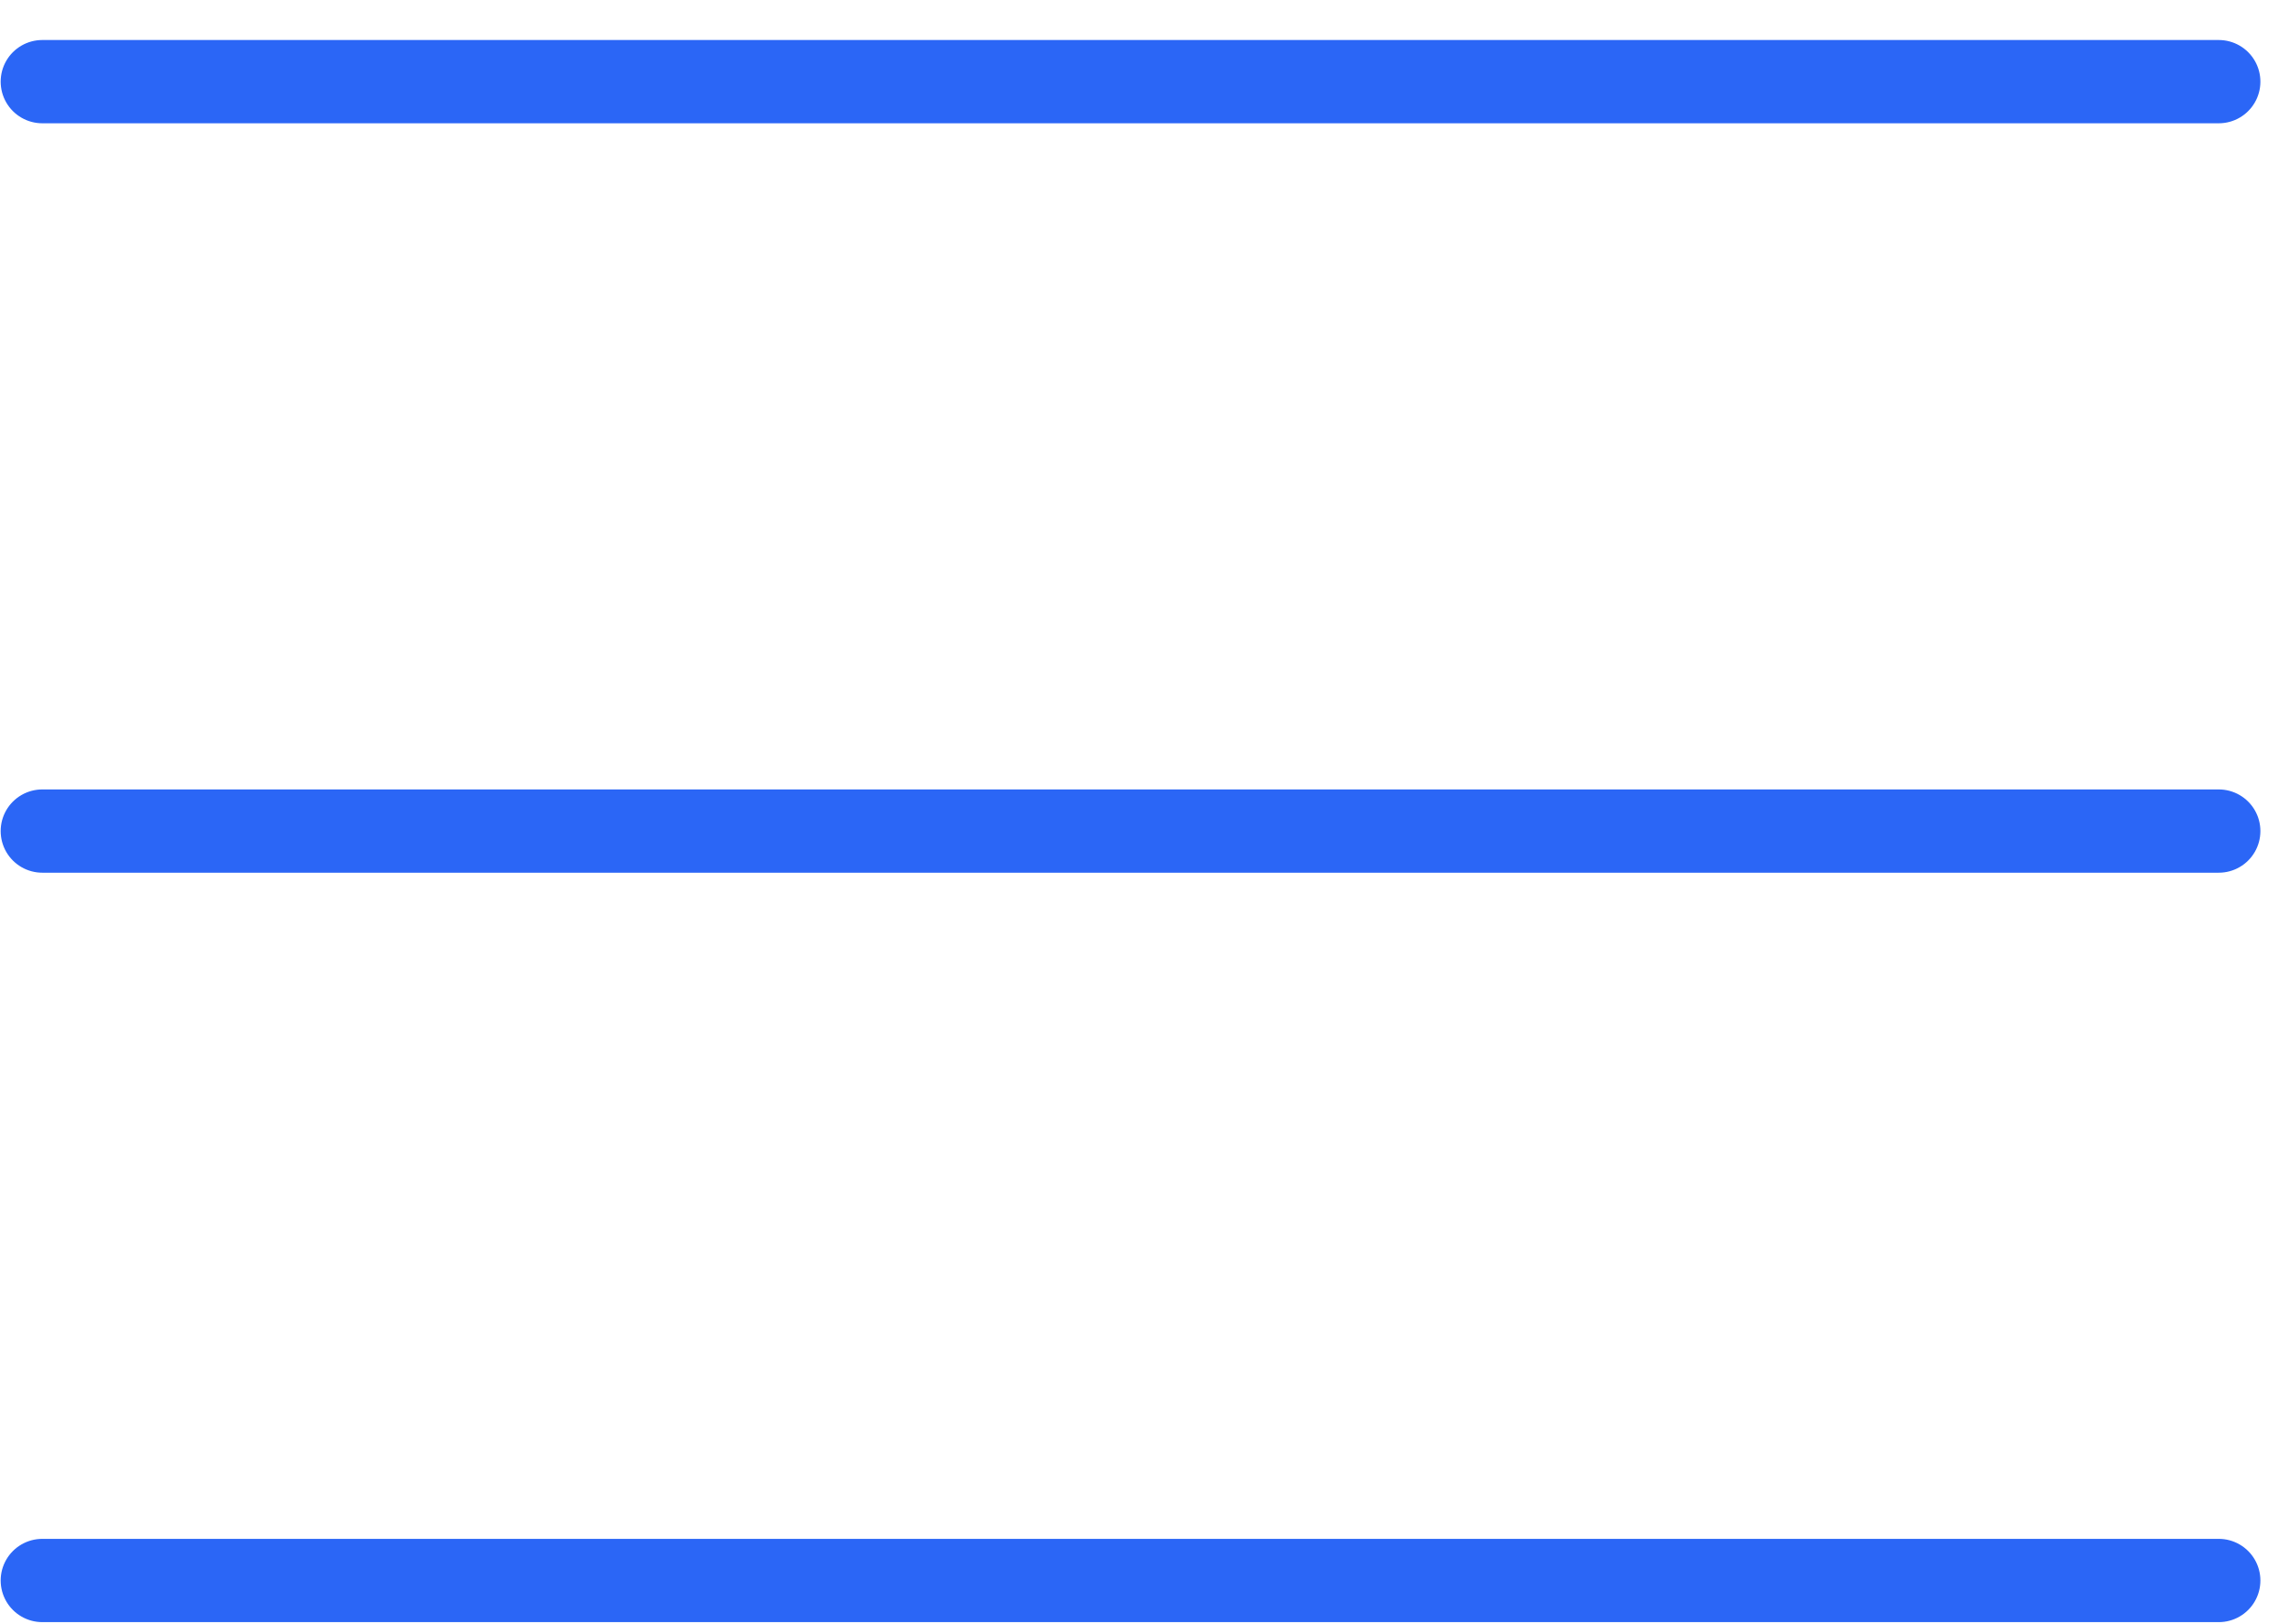 <?xml version="1.0" encoding="UTF-8"?> <svg xmlns="http://www.w3.org/2000/svg" width="55" height="39" viewBox="0 0 55 39" fill="none"> <path d="M1.016 1.961H53.289" stroke="#2B66F6" stroke-width="2" stroke-linecap="round"></path> <path d="M1.016 19.961H53.289" stroke="#2B66F6" stroke-width="2" stroke-linecap="round"></path> <path d="M1.016 37.961H53.289" stroke="#2B66F6" stroke-width="2" stroke-linecap="round"></path> </svg> 